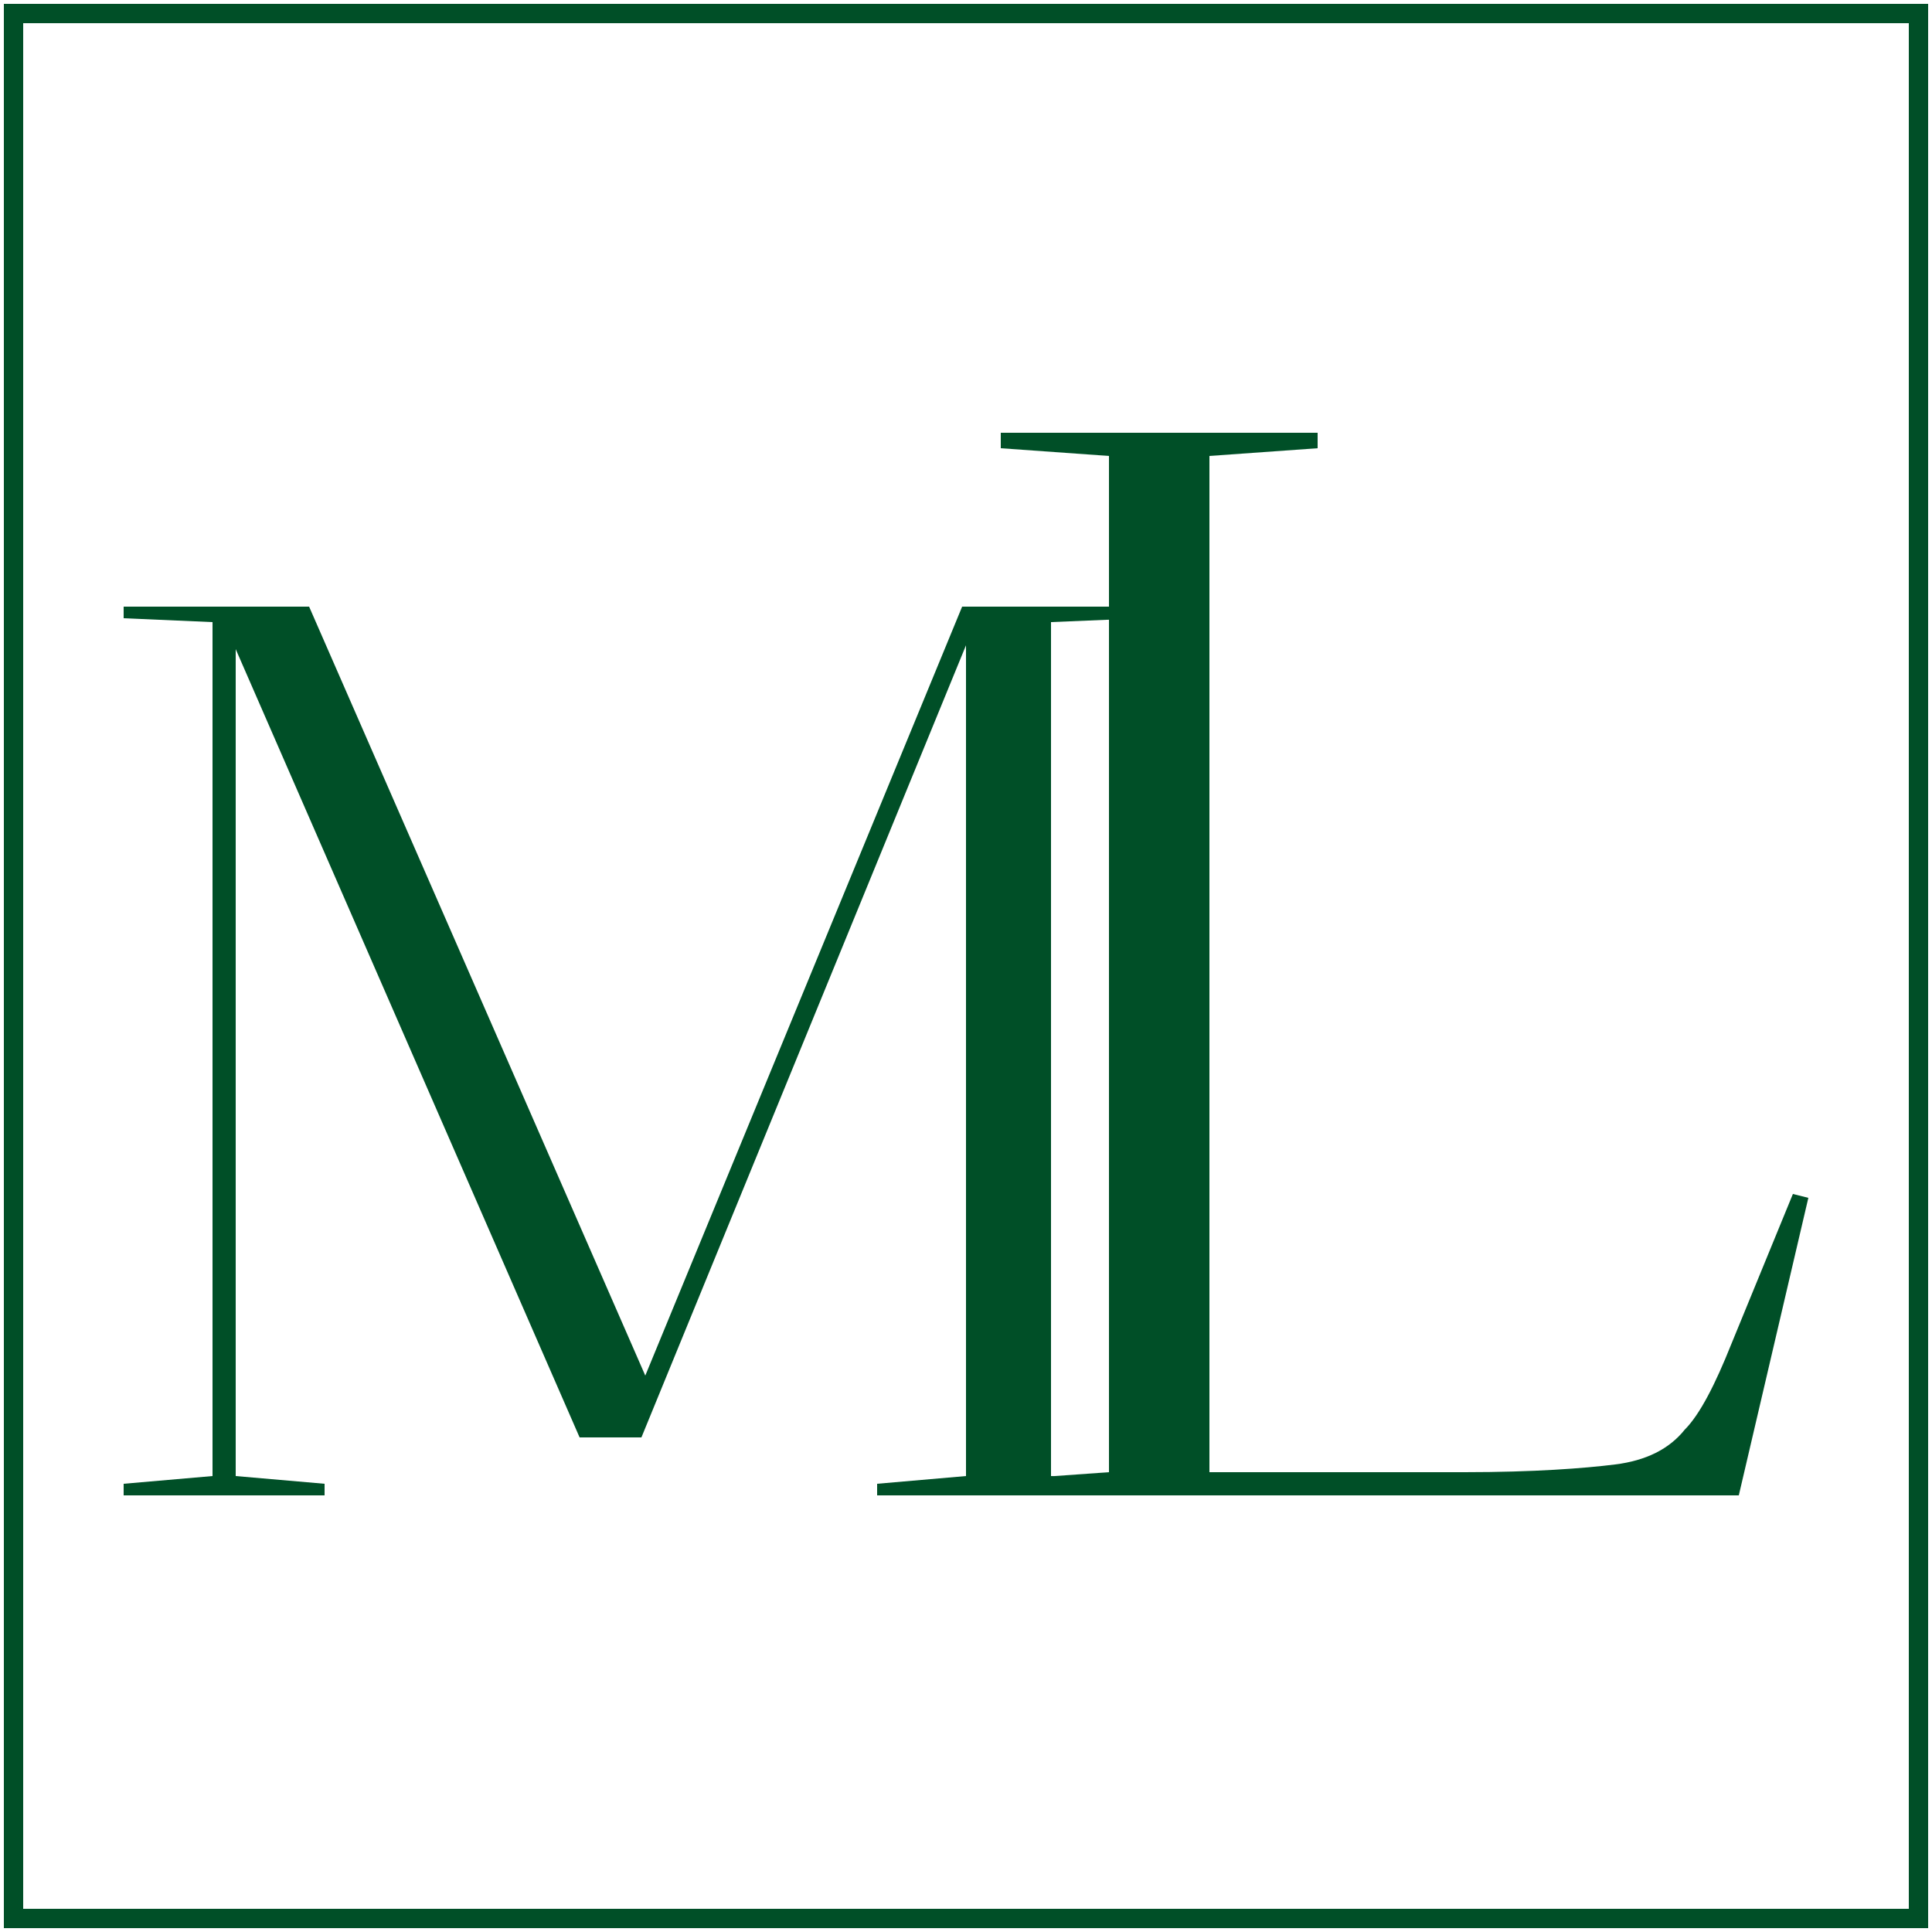 <?xml version="1.0" encoding="UTF-8"?>
<!-- Generator: $$$/GeneralStr/196=Adobe Illustrator 27.6.0, SVG Export Plug-In . SVG Version: 6.00 Build 0)  -->
<svg xmlns="http://www.w3.org/2000/svg" xmlns:xlink="http://www.w3.org/1999/xlink" version="1.1" id="Calque_2_00000145771277690699181150000014561116799996213650_" x="0px" y="0px" viewBox="0 0 50 50" style="enable-background:new 0 0 50 50;" xml:space="preserve">
<style type="text/css">
	.st0{fill:#004F27;}
</style>
<g>
	<path class="st0" d="M49.4,0.6v48.8H0.6V0.6H49.4 M49.9,0.1H0.1v49.8h49.8L49.9,0.1L49.9,0.1z"></path>
	<g>
		<path class="st0" d="M27.2,16.1v22.1l2.3,0.2v0.3h-6.8v-0.3l2.3-0.2V16.7l-8.4,20.5H15L6.1,16.8v21.4l2.3,0.2v0.3H3.2v-0.3    l2.3-0.2V16.1L3.2,16v-0.3H8l8.7,19.9l8.2-19.9h4.7V16L27.2,16.1z"></path>
		<path class="st0" d="M46.4,30.9l0.4,0.1L45,38.7H25.9v-0.4l2.8-0.2V11.8l-2.8-0.2v-0.4h8.2v0.4l-2.8,0.2v26.3h6.6    c1.8,0,3.1-0.1,3.9-0.2c0.8-0.1,1.4-0.4,1.8-0.9c0.4-0.4,0.8-1.2,1.2-2.2L46.4,30.9z"></path>
	</g>
</g>
</svg>
